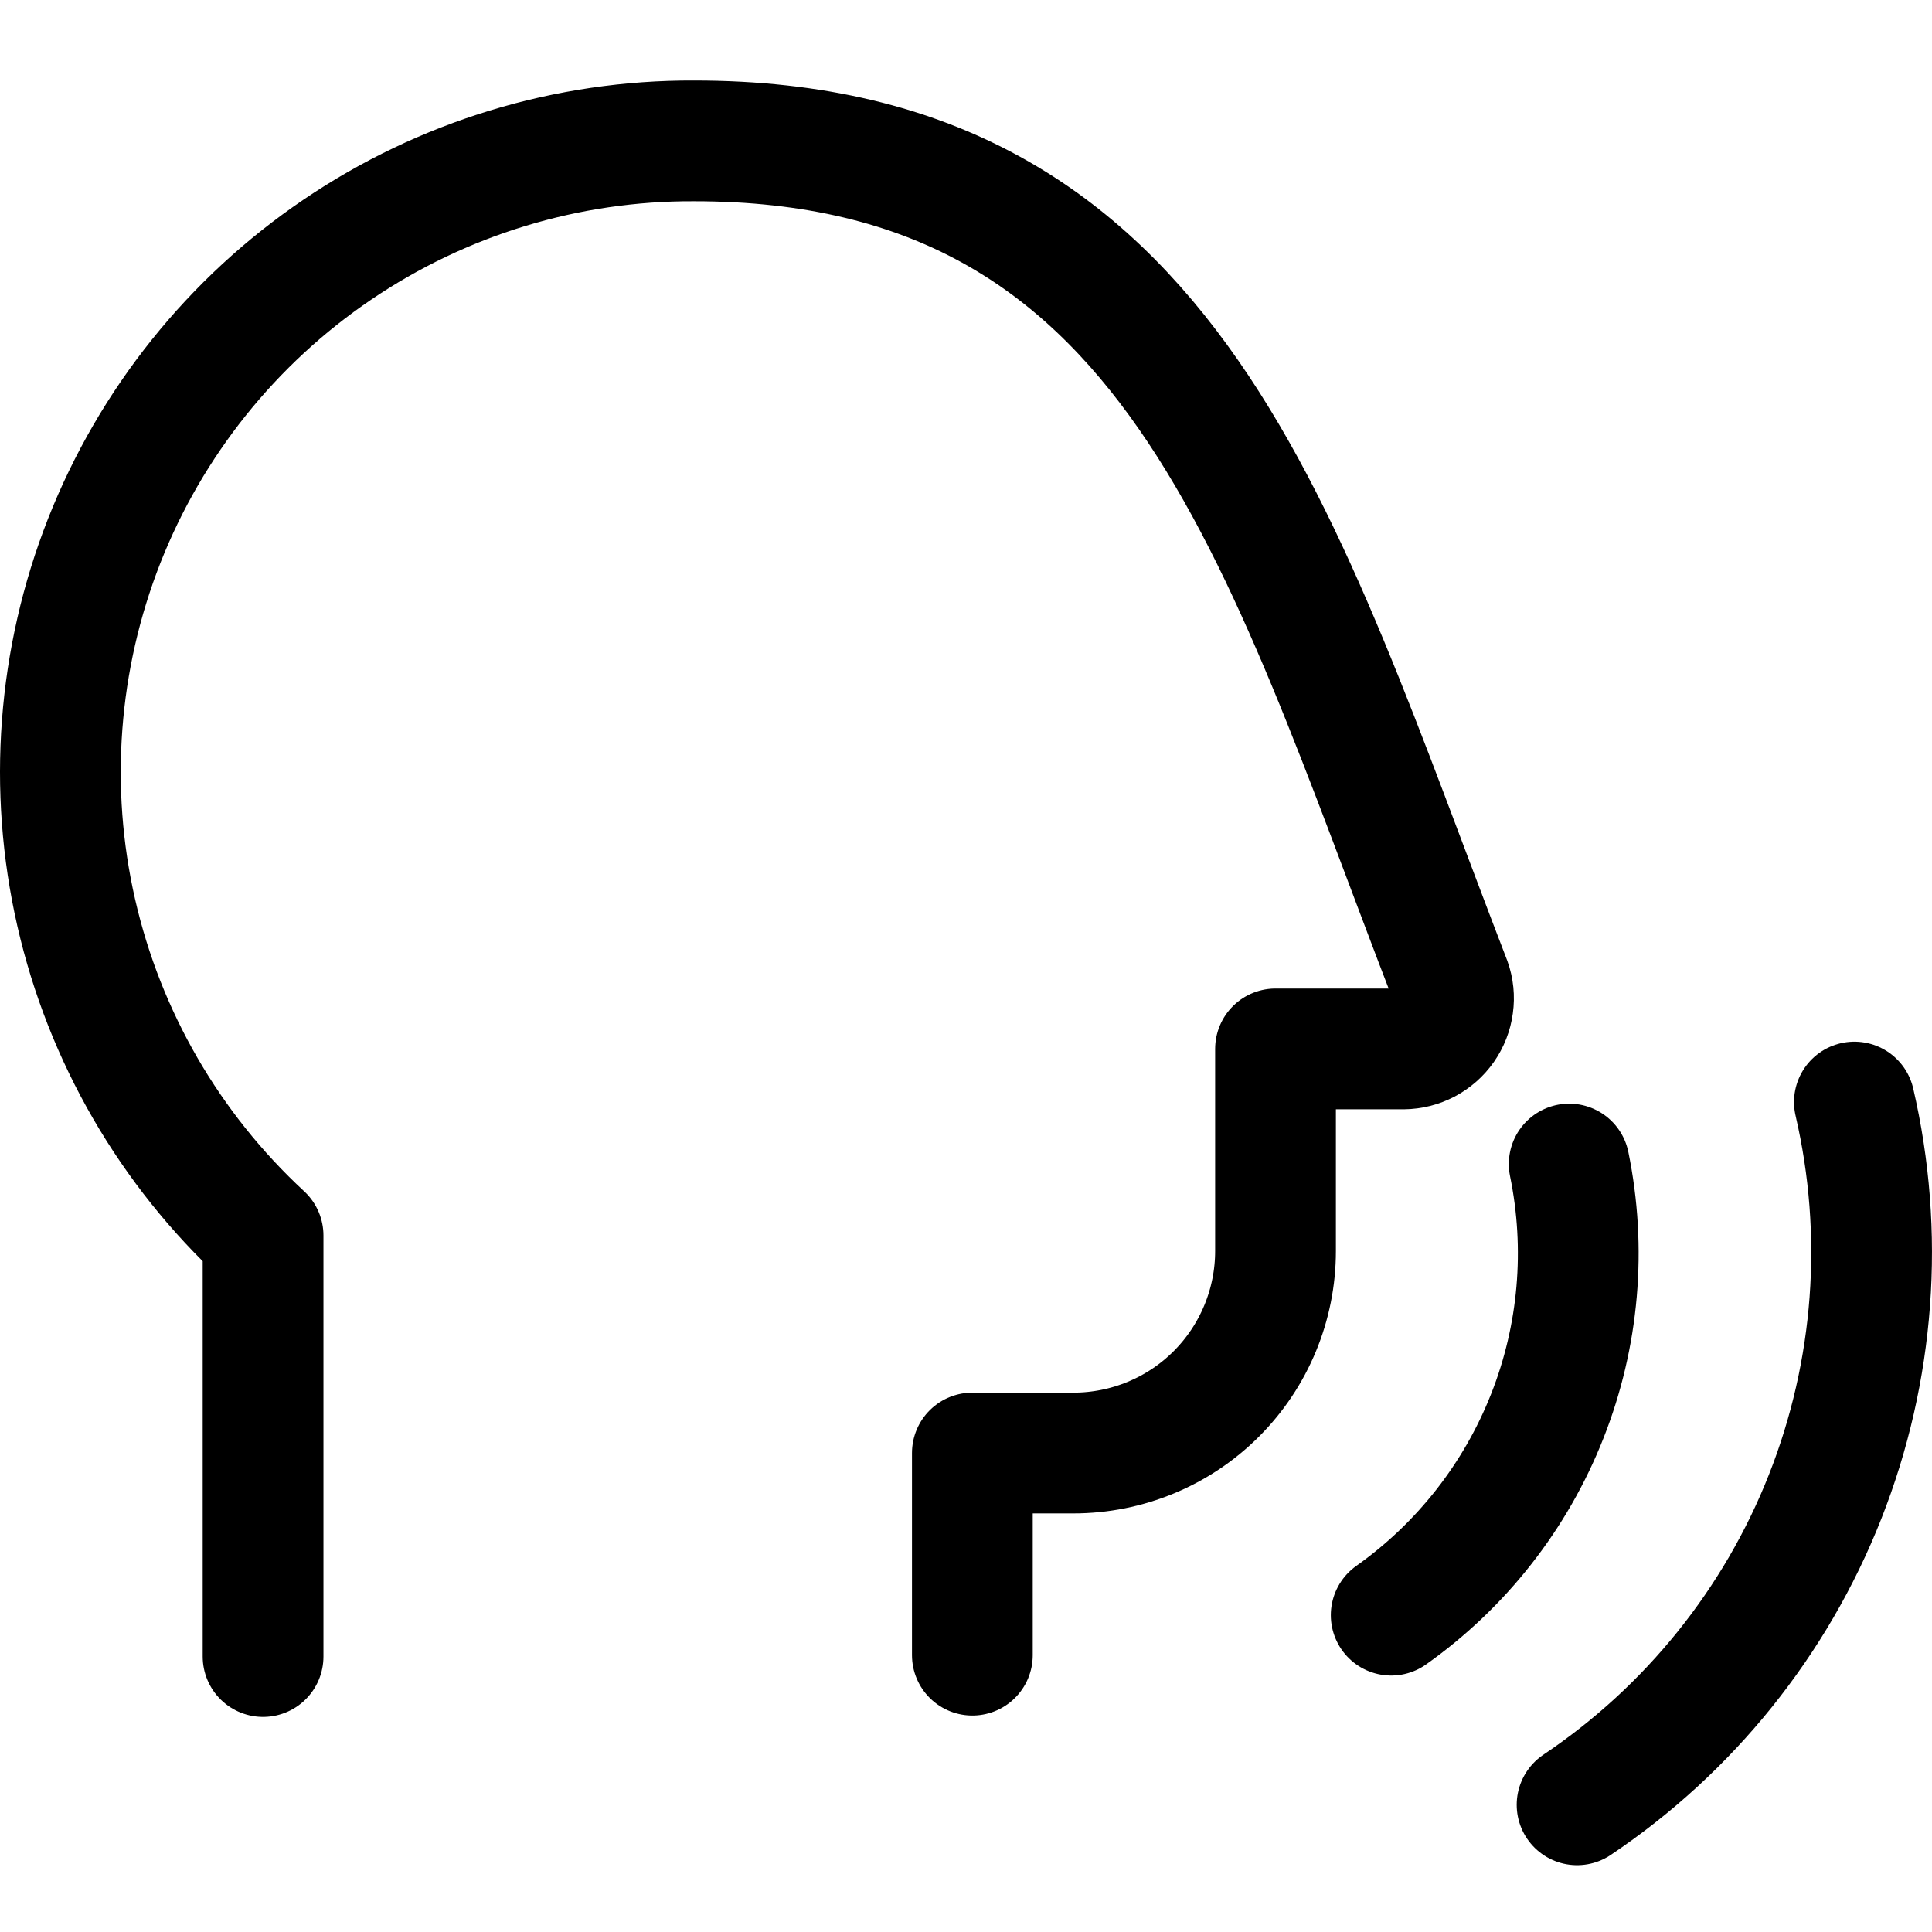 <?xml version="1.0" encoding="UTF-8"?>
<svg xmlns="http://www.w3.org/2000/svg" width="24" height="24" viewBox="0 0 24 24" fill="none">
  <path d="M19.493 14.46C19.708 15.508 19.614 16.596 19.221 17.591C18.828 18.587 18.154 19.446 17.282 20.064" stroke="black" stroke-width="1.5" stroke-linecap="round" stroke-linejoin="round"></path>
  <path d="M19.591 22.42C20.983 21.486 22.058 20.151 22.673 18.591C23.288 17.032 23.415 15.322 23.036 13.69" stroke="black" stroke-width="1.5" stroke-linecap="round" stroke-linejoin="round"></path>
  <path d="M3.268 20.578V15.348C2.108 14.275 1.299 12.878 0.947 11.338C0.595 9.798 0.717 8.187 1.295 6.717C1.874 5.248 2.884 3.987 4.191 3.101C5.499 2.214 7.044 1.743 8.623 1.75C14.598 1.75 15.887 6.67 18.02 12.193C18.054 12.287 18.064 12.388 18.05 12.487C18.037 12.586 18 12.68 17.943 12.762C17.886 12.844 17.809 12.911 17.721 12.958C17.633 13.004 17.535 13.029 17.435 13.03H15.845V15.54C15.845 16.206 15.58 16.845 15.11 17.315C14.639 17.786 14 18.05 13.334 18.05H12.079V20.561" stroke="black" stroke-width="1.5" stroke-linecap="round" stroke-linejoin="round"></path>
</svg>

